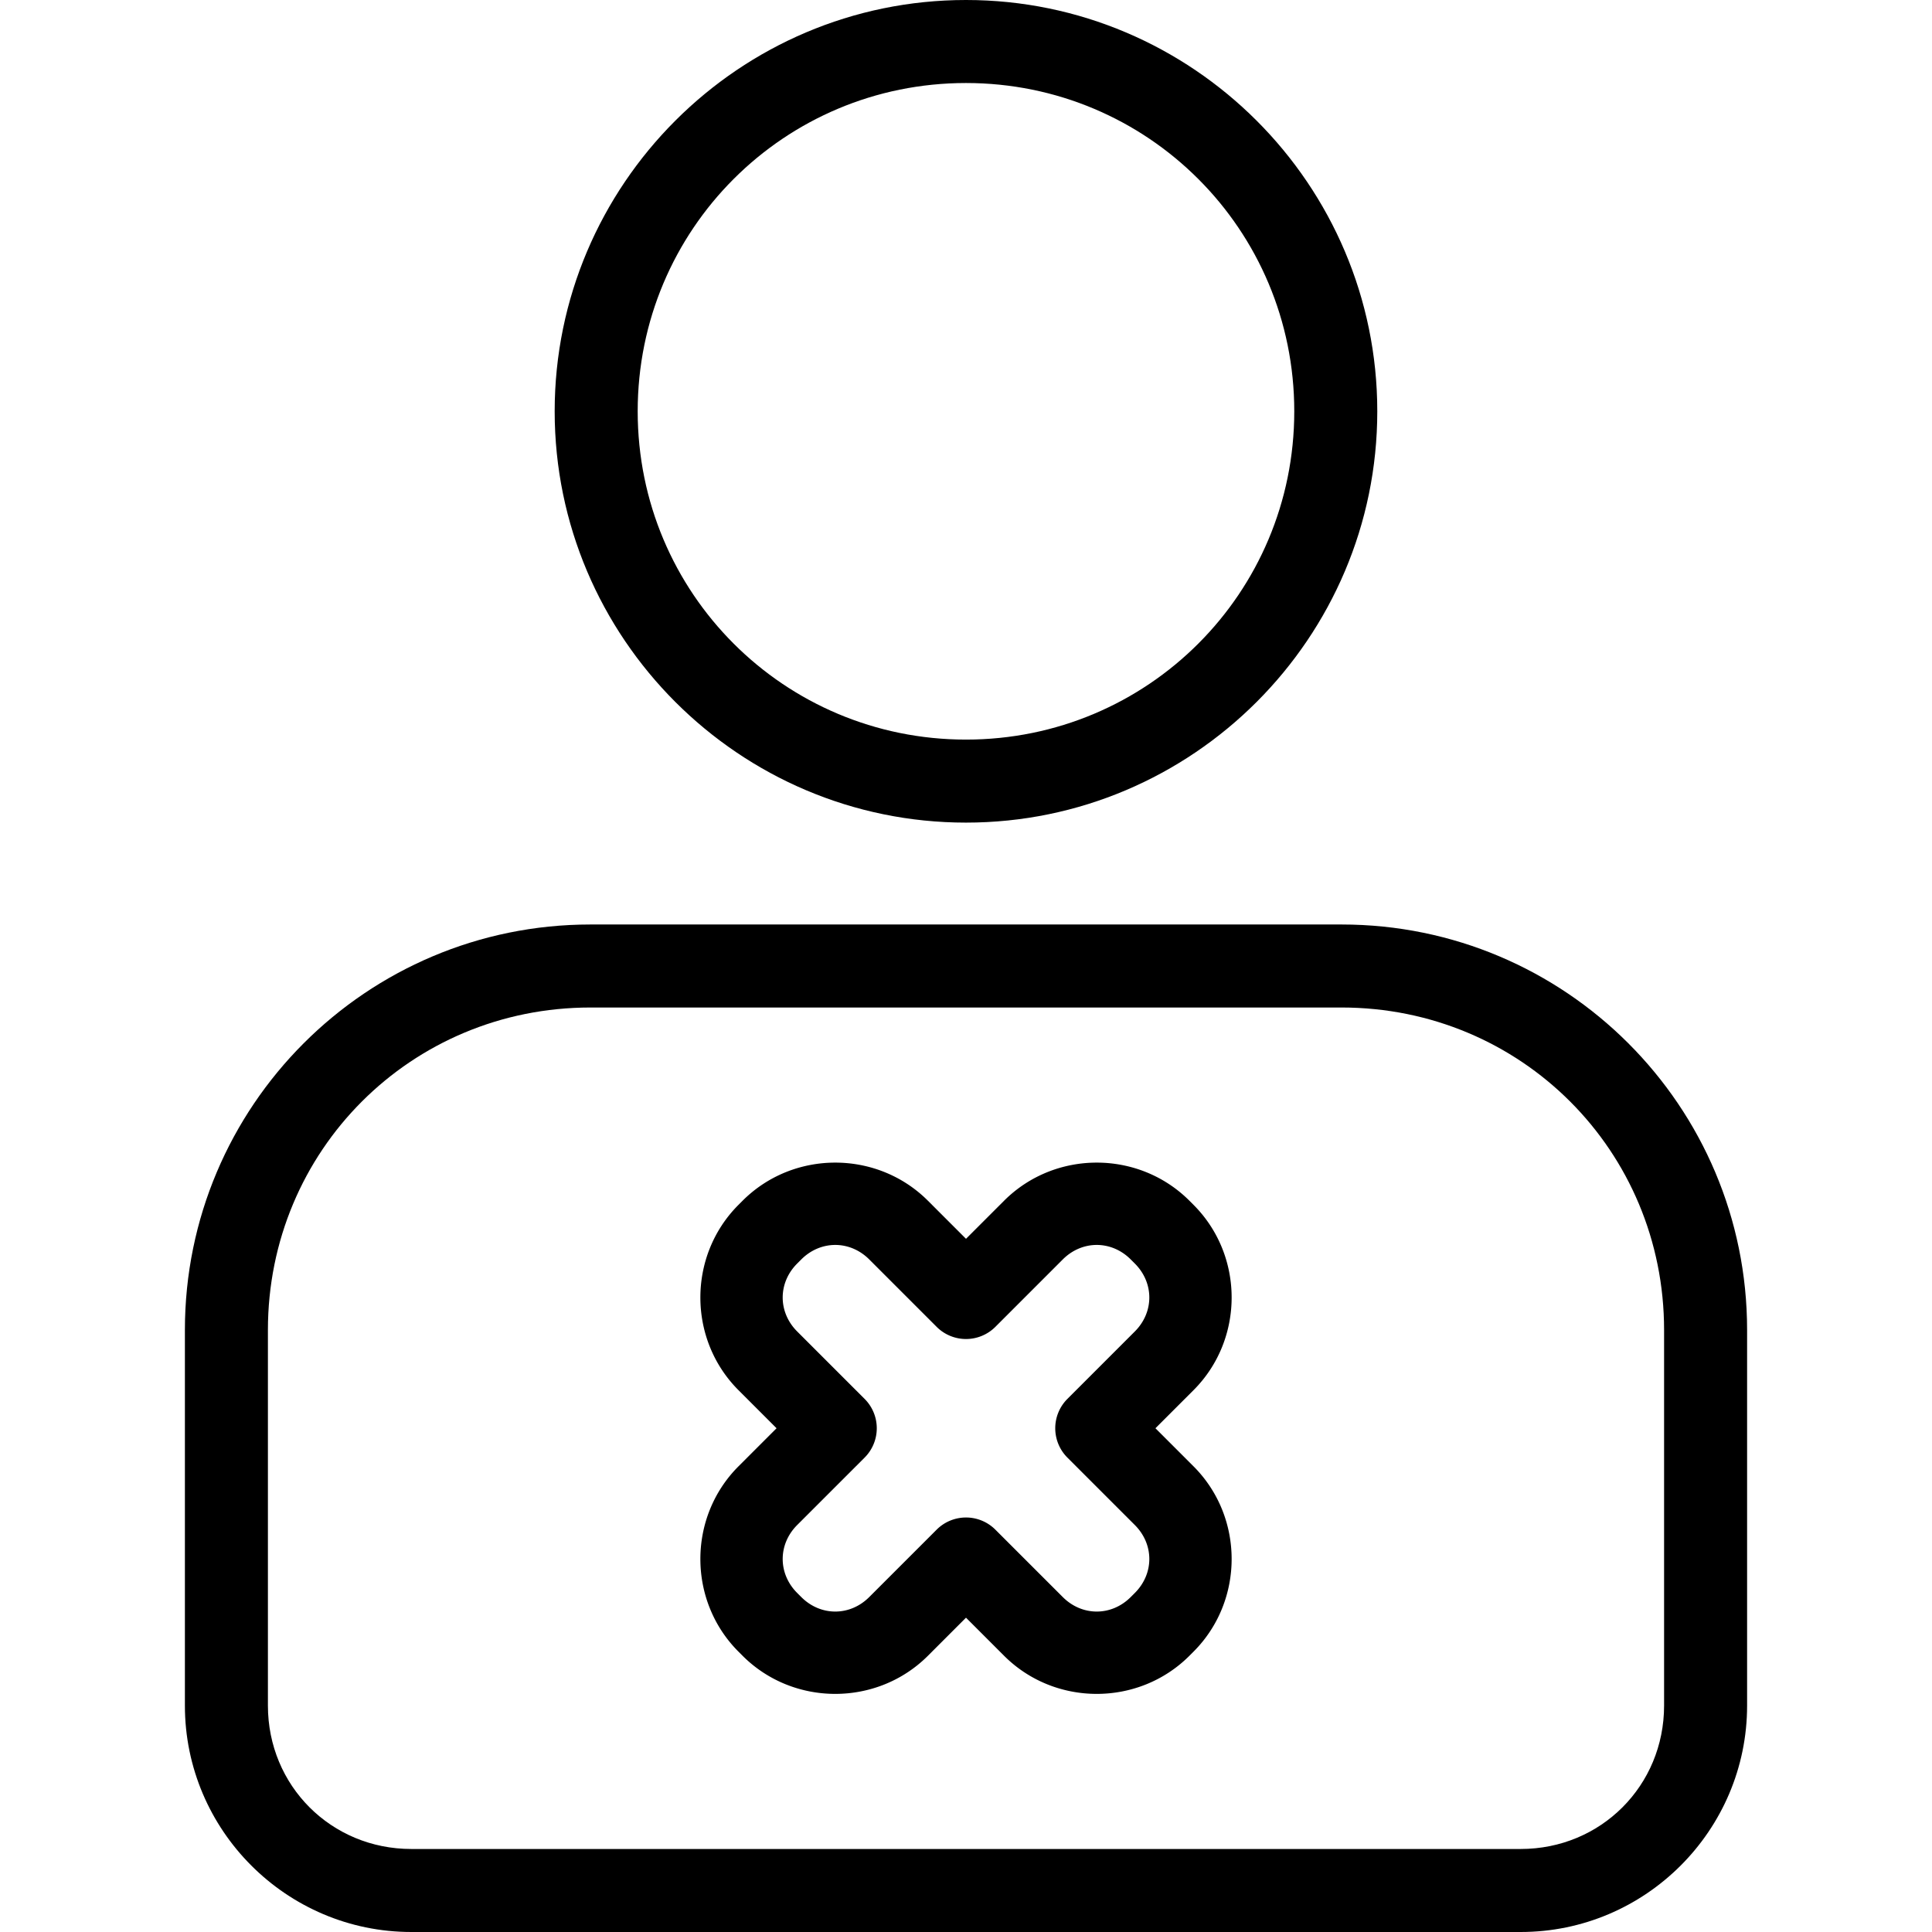 <svg xmlns="http://www.w3.org/2000/svg" xmlns:svg="http://www.w3.org/2000/svg" id="SVGRoot" height="512" viewBox="0 0 512 512" width="512"><g id="g2267" clip-rule="evenodd" fill-rule="evenodd" stroke-linecap="round" stroke-linejoin="round" stroke-miterlimit="10" transform="translate(25.531 16)"><path id="rect4838" d="m130.938 229c-59.345 0-107.469 48.123-107.469 107.469v99.531c0 33.048 26.952 60 60 60h294c33.048 0 60-26.952 60-60v-99.531c0-59.345-48.123-107.469-107.469-107.469zm0 22h199.062c47.536 0 85.469 37.932 85.469 85.469v99.531c0 21.238-16.762 38-38 38h-294c-21.238 0-38-16.762-38-38v-99.531c0-47.536 37.932-85.469 85.469-85.469z"></path><path id="rect1396" d="m195.821 292.104c-8.913 0-17.825 3.367-24.561 10.104l-1.082 1.084c-13.473 13.472-13.473 35.649 0 49.121l10.086 10.088-10.086 10.088c-13.473 13.472-13.473 35.649 0 49.121l1.082 1.084c13.472 13.473 35.649 13.472 49.122 0l10.088-10.09 10.088 10.09c13.473 13.472 35.65 13.473 49.122 0l1.082-1.084c13.473-13.472 13.475-35.649.002-49.121l-10.088-10.088 10.088-10.088c13.472-13.472 13.472-35.649 0-49.121a11.001 11.001 0 0 0 -.002-.002l-1.082-1.082c-13.472-13.472-35.649-13.472-49.122 0l-10.088 10.088-10.088-10.088c-6.736-6.736-15.648-10.104-24.561-10.104zm0 21.818c3.222 0 6.444 1.28 9.006 3.842l17.866 17.867a11.001 11.001 0 0 0 15.557 0l17.866-17.867c5.123-5.123 12.885-5.123 18.008 0a11.001 11.001 0 0 0 .002.002l1.082 1.082c5.123 5.123 5.123 12.885 0 18.008l-17.866 17.867a11.001 11.001 0 0 0 0 15.557l17.866 17.865c5.123 5.123 5.123 12.885 0 18.008l-1.084 1.084c-5.123 5.123-12.885 5.123-18.008 0l-17.868-17.865a11.001 11.001 0 0 0 -15.555 0l-17.868 17.865c-5.123 5.123-12.885 5.123-18.008 0l-1.084-1.084c-5.123-5.123-5.123-12.885 0-18.008l17.868-17.865a11.001 11.001 0 0 0 0-15.557l-17.868-17.867c-5.123-5.123-5.123-12.885 0-18.008l1.084-1.084c2.561-2.561 5.782-3.842 9.004-3.842z"></path><path id="path2181" d="m230.463-16c-60.069 0-109 48.931-109 109 0 60.069 48.931 109 109 109s109-48.931 109-109c0-60.069-48.931-109-109-109zm0 22c48.179 0 87 38.821 87 87 0 48.179-38.821 87-87 87-48.179 0-87-38.821-87-87 0-48.179 38.821-87 87-87z"></path></g></svg>